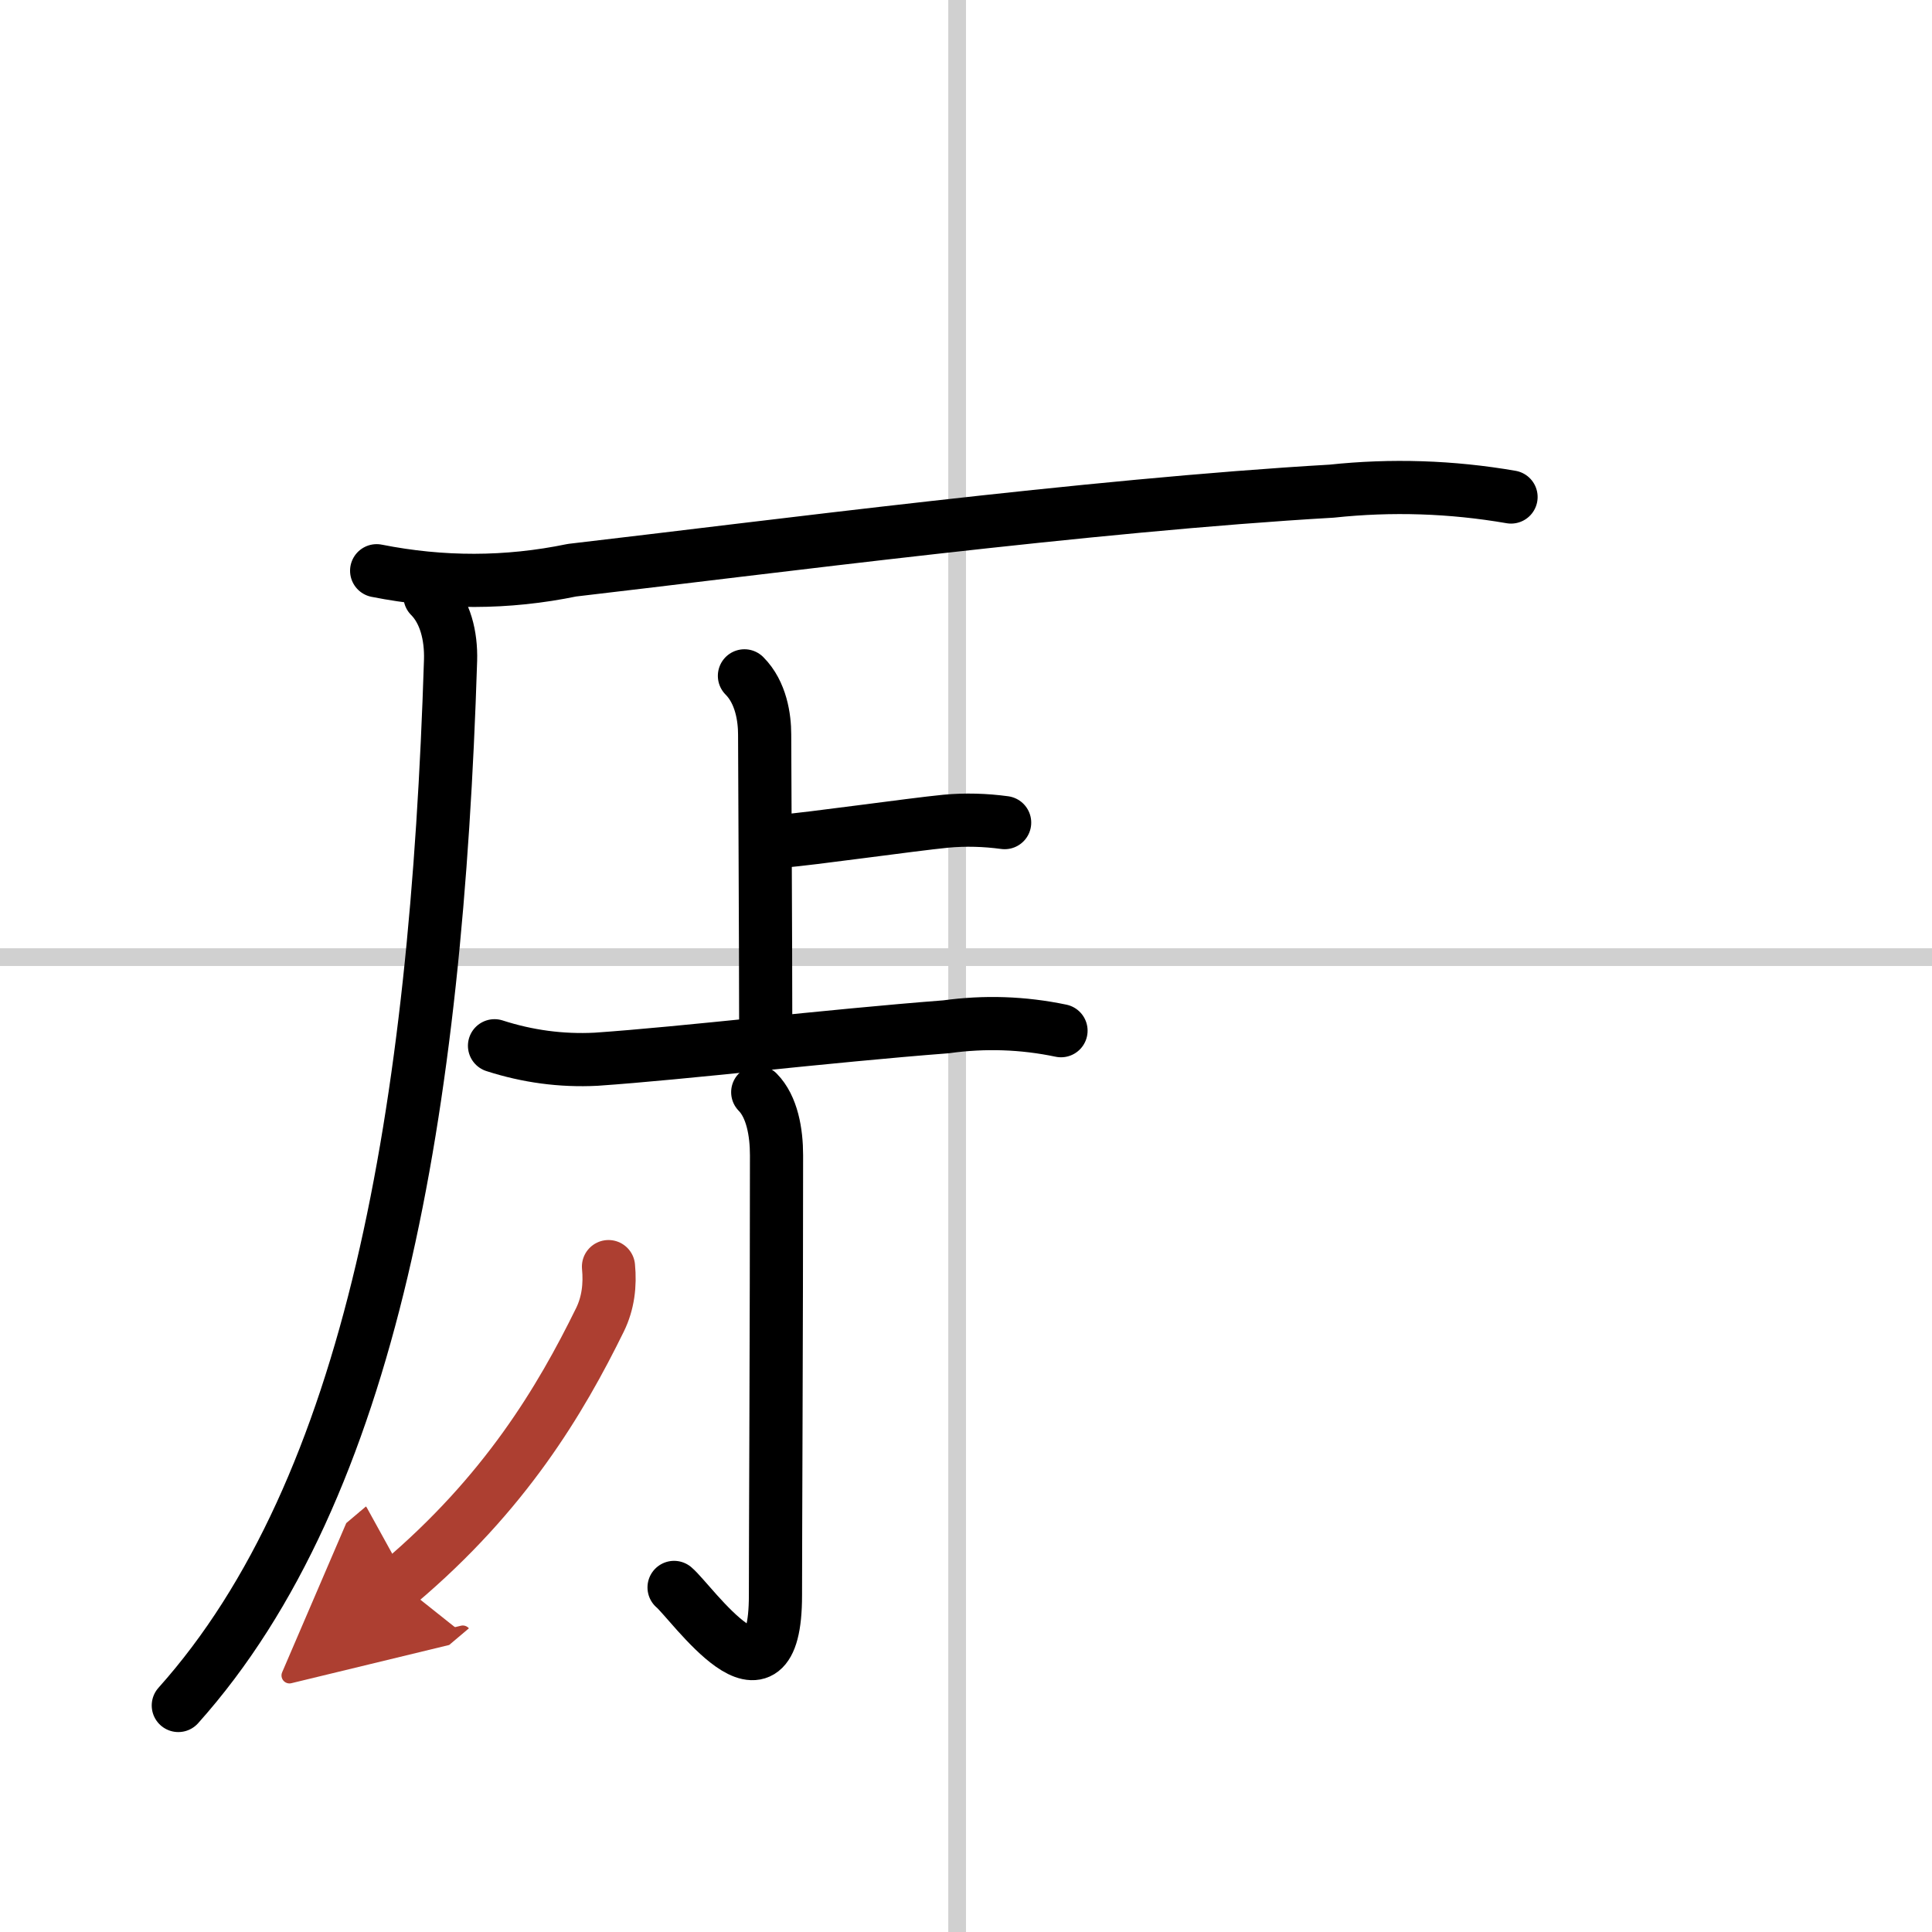 <svg width="400" height="400" viewBox="0 0 109 109" xmlns="http://www.w3.org/2000/svg"><defs><marker id="a" markerWidth="4" orient="auto" refX="1" refY="5" viewBox="0 0 10 10"><polyline points="0 0 10 5 0 10 1 5" fill="#ad3f31" stroke="#ad3f31"/></marker></defs><g fill="none" stroke="#000" stroke-linecap="round" stroke-linejoin="round" stroke-width="3"><rect width="100%" height="100%" fill="#fff" stroke="#fff"/><line x1="54" x2="54" y2="109" stroke="#d0d0d0" stroke-width="1"/><line x2="109" y1="54" y2="54" stroke="#d0d0d0" stroke-width="1"/><path d="M24.26,33.64c0.86,0.86,1.2,2.23,1.16,3.61C24.62,62.62,21,84,10.06,96.22"/><path d="m21.25 32.2c3.68 0.73 7.35 0.73 11.02-0.03 10.93-1.27 29.19-3.67 42.86-4.46 3.38-0.36 6.76-0.25 10.12 0.33"/><path d="m42 38.13c0.94 0.94 1.14 2.37 1.14 3.31 0 0.6 0.06 12.31 0.06 16.32"/><path d="m44.16 47.45c1.42-0.1 7.27-0.93 9.21-1.12 1.1-0.1 2.2-0.07 3.31 0.08"/><path d="m27.9 59c1.86 0.6 3.77 0.86 5.73 0.76 4.96-0.34 13-1.31 19.75-1.83 2.17-0.3 4.33-0.23 6.48 0.22"/><path d="m42.75 61.62c0.81 0.82 1.06 2.26 1.06 3.56 0 9.4-0.06 21.62-0.06 24.82 0 7.26-4.75 0.37-5.72-0.44"/><path d="M34.33,71.46c0.1,1.04-0.02,2.06-0.48,3C31.62,79,28.5,84.25,22.52,89.3" marker-end="url(#a)" stroke="#ad3f31"/></g></svg>
